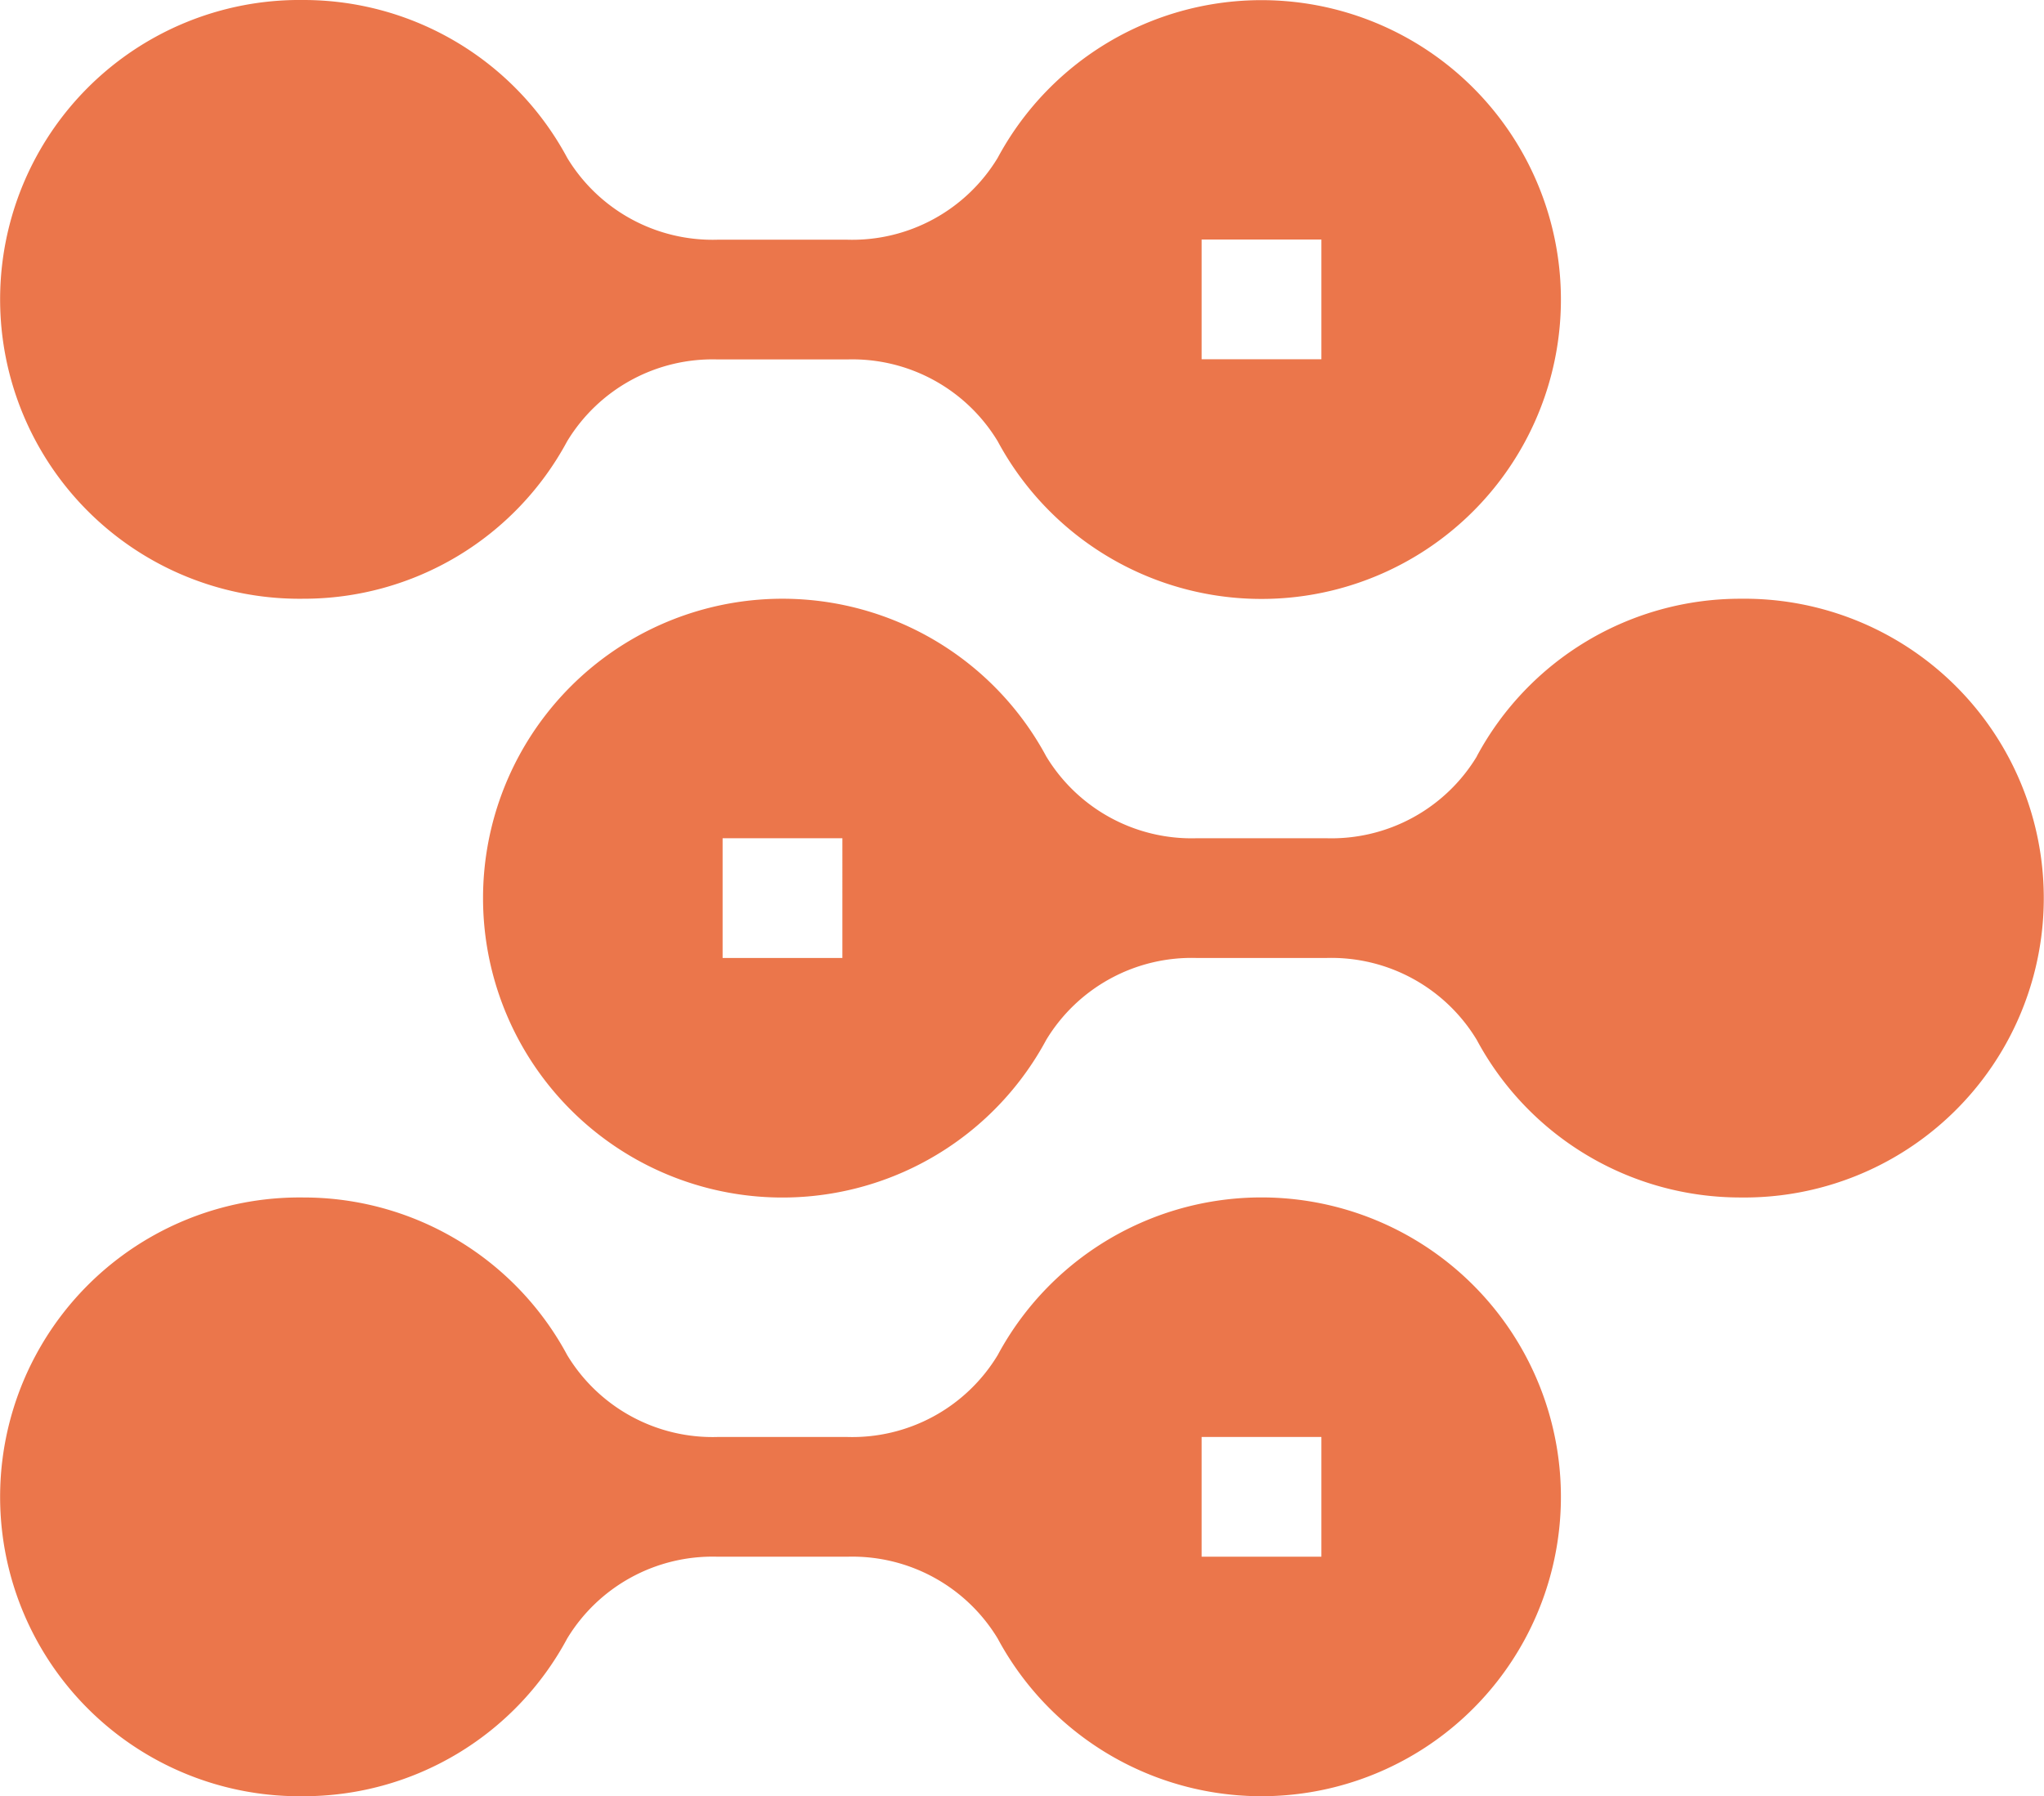 <?xml version="1.0" encoding="UTF-8"?>
<svg xmlns="http://www.w3.org/2000/svg" width="41.216" height="36.225" viewBox="0 0 41.216 36.225">
  <g id="nanotechnology_4094724" transform="translate(0)">
    <path id="Path_1325" data-name="Path 1325" d="M6.118,43.075A6.03,6.03,0,0,0,11.436,39.9a3.427,3.427,0,0,1,3.038-1.651h2.608a3.425,3.425,0,0,1,3.036,1.65,6.038,6.038,0,1,0,0-5.716,3.427,3.427,0,0,1-3.038,1.651H14.474a3.425,3.425,0,0,1-3.036-1.65A6.032,6.032,0,0,0,6.118,31a6.038,6.038,0,1,0,0,12.075ZM24.23,35.83h2.415v2.415H24.23Z" transform="translate(0 -31)" fill="#eb764b"></path>
    <path id="Path_1326" data-name="Path 1326" d="M6.118,343.075a6.029,6.029,0,0,0,5.318-3.179,3.426,3.426,0,0,1,3.038-1.651h2.608a3.425,3.425,0,0,1,3.036,1.65,6.038,6.038,0,1,0,0-5.716,3.426,3.426,0,0,1-3.038,1.651H14.474a3.425,3.425,0,0,1-3.036-1.65A6.032,6.032,0,0,0,6.118,331a6.038,6.038,0,1,0,0,12.075ZM24.23,335.83h2.415v2.415H24.23Z" transform="translate(0 -306.85)" fill="#eb764b"></path>
    <path id="Path_1327" data-name="Path 1327" d="M141.039,184.179A3.427,3.427,0,0,1,138,185.83h-2.608a3.425,3.425,0,0,1-3.036-1.65,6.038,6.038,0,1,0,0,5.716,3.426,3.426,0,0,1,3.038-1.651H138a3.425,3.425,0,0,1,3.036,1.65,6.032,6.032,0,0,0,5.319,3.18,6.038,6.038,0,1,0,0-12.075,6.03,6.03,0,0,0-5.318,3.179Zm-12.794,4.066H125.83V185.83h2.415Z" transform="translate(-111.259 -168.925)" fill="#eb764b"></path>
  </g>
</svg>
